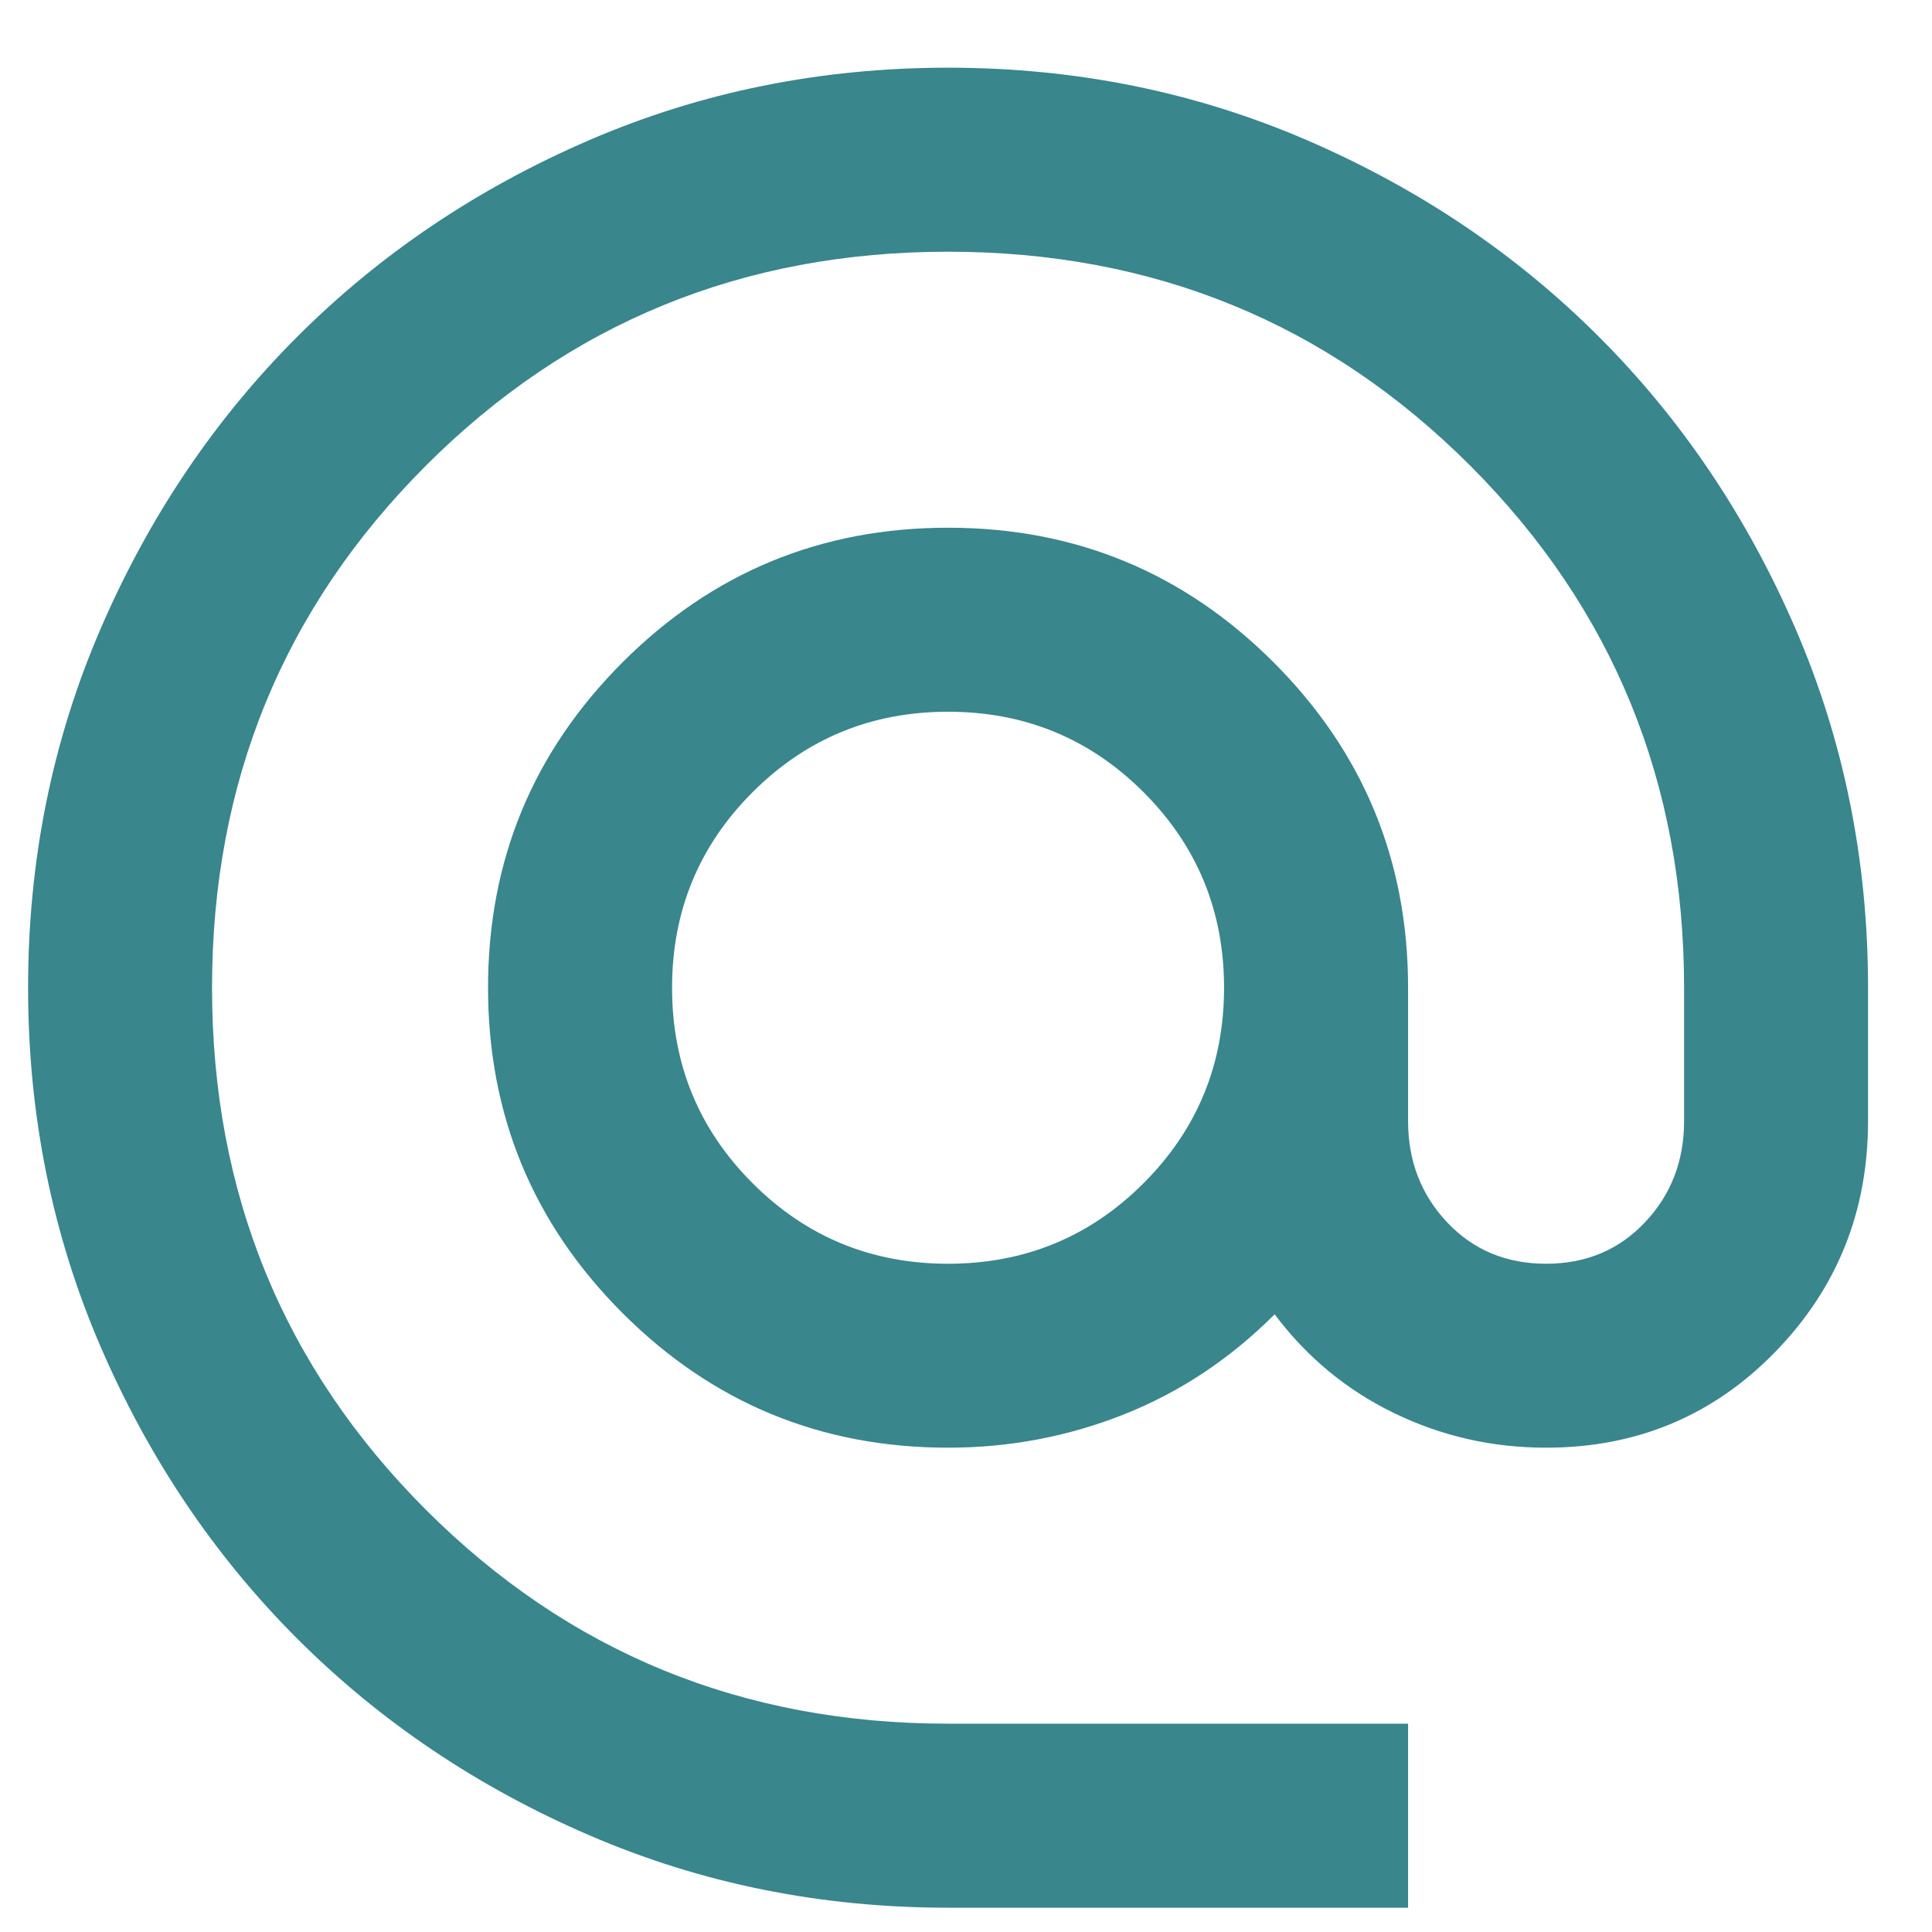 <svg width="28" height="28" viewBox="0 0 28 28" fill="none" xmlns="http://www.w3.org/2000/svg">
<path d="M13.74 27.648C11.896 27.648 10.162 27.298 8.54 26.598C6.918 25.898 5.507 24.948 4.307 23.748C3.107 22.548 2.157 21.137 1.457 19.515C0.757 17.893 0.407 16.159 0.407 14.315C0.407 12.47 0.757 10.737 1.457 9.115C2.157 7.493 3.107 6.081 4.307 4.881C5.507 3.681 6.918 2.731 8.54 2.031C10.162 1.331 11.896 0.981 13.74 0.981C15.585 0.981 17.318 1.331 18.94 2.031C20.562 2.731 21.973 3.681 23.173 4.881C24.373 6.081 25.323 7.493 26.023 9.115C26.723 10.737 27.073 12.47 27.073 14.315V16.248C27.073 17.559 26.623 18.676 25.723 19.598C24.823 20.52 23.718 20.981 22.407 20.981C21.629 20.981 20.896 20.815 20.207 20.481C19.518 20.148 18.94 19.67 18.473 19.048C17.829 19.693 17.101 20.176 16.29 20.498C15.479 20.82 14.629 20.981 13.74 20.981C11.896 20.981 10.323 20.331 9.023 19.031C7.723 17.731 7.073 16.159 7.073 14.315C7.073 12.47 7.723 10.898 9.023 9.598C10.323 8.298 11.896 7.648 13.74 7.648C15.585 7.648 17.157 8.298 18.457 9.598C19.757 10.898 20.407 12.47 20.407 14.315V16.248C20.407 16.826 20.596 17.315 20.973 17.715C21.351 18.115 21.829 18.315 22.407 18.315C22.985 18.315 23.462 18.115 23.84 17.715C24.218 17.315 24.407 16.826 24.407 16.248V14.315C24.407 11.337 23.373 8.815 21.307 6.748C19.24 4.681 16.718 3.648 13.74 3.648C10.762 3.648 8.24 4.681 6.173 6.748C4.107 8.815 3.073 11.337 3.073 14.315C3.073 17.293 4.107 19.815 6.173 21.881C8.24 23.948 10.762 24.981 13.74 24.981H20.407V27.648H13.74ZM13.74 18.315C14.851 18.315 15.796 17.926 16.573 17.148C17.351 16.37 17.74 15.426 17.74 14.315C17.74 13.204 17.351 12.259 16.573 11.481C15.796 10.704 14.851 10.315 13.74 10.315C12.629 10.315 11.684 10.704 10.907 11.481C10.129 12.259 9.74 13.204 9.74 14.315C9.74 15.426 10.129 16.37 10.907 17.148C11.684 17.926 12.629 18.315 13.74 18.315Z" fill="#39868D"/>
</svg>
